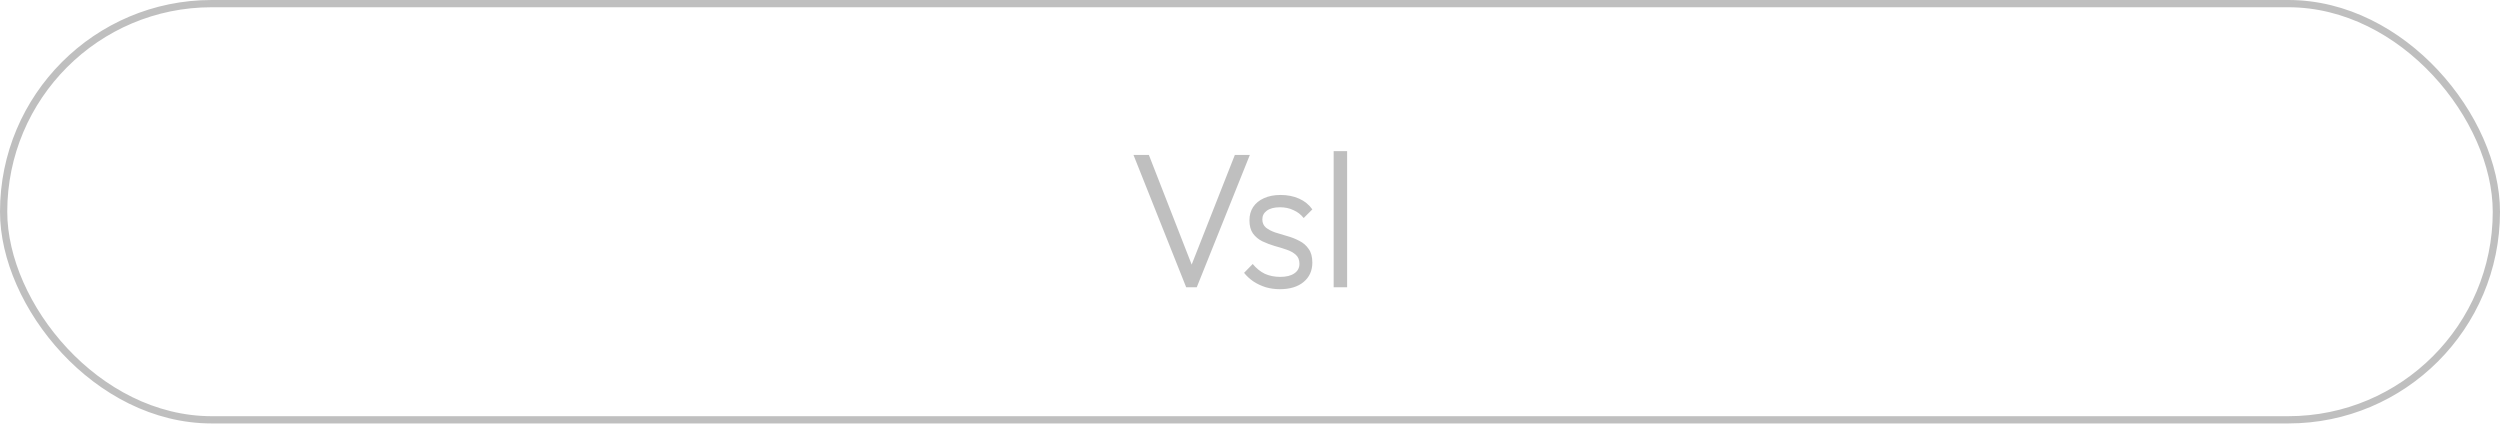 <svg xmlns="http://www.w3.org/2000/svg" width="182" height="31" viewBox="0 0 182 31" fill="none"><rect x="0.264" y="0.264" width="181.472" height="30.299" rx="15.149" stroke="#BFBFBF" stroke-width="0.528"></rect><path d="M86.354 20.913L82.518 11.281H83.638L86.956 19.779H86.55L89.896 11.281H90.988L87.124 20.913H86.354ZM93.172 21.053C92.818 21.053 92.477 21.006 92.15 20.913C91.824 20.81 91.525 20.67 91.254 20.493C90.993 20.316 90.764 20.106 90.568 19.863L91.198 19.219C91.46 19.536 91.754 19.774 92.08 19.933C92.416 20.082 92.79 20.157 93.2 20.157C93.639 20.157 93.98 20.073 94.222 19.905C94.474 19.737 94.6 19.504 94.6 19.205C94.6 18.925 94.512 18.706 94.334 18.547C94.157 18.388 93.928 18.262 93.648 18.169C93.378 18.076 93.088 17.987 92.78 17.903C92.472 17.81 92.178 17.698 91.898 17.567C91.618 17.427 91.39 17.236 91.212 16.993C91.044 16.75 90.96 16.433 90.96 16.041C90.96 15.668 91.049 15.346 91.226 15.075C91.413 14.795 91.674 14.58 92.01 14.431C92.356 14.272 92.762 14.193 93.228 14.193C93.723 14.193 94.171 14.282 94.572 14.459C94.974 14.636 95.296 14.898 95.538 15.243L94.908 15.873C94.712 15.621 94.465 15.43 94.166 15.299C93.877 15.159 93.55 15.089 93.186 15.089C92.766 15.089 92.444 15.173 92.22 15.341C92.006 15.5 91.898 15.71 91.898 15.971C91.898 16.223 91.987 16.424 92.164 16.573C92.342 16.713 92.566 16.83 92.836 16.923C93.116 17.007 93.41 17.096 93.718 17.189C94.026 17.273 94.32 17.39 94.6 17.539C94.88 17.679 95.104 17.875 95.272 18.127C95.45 18.37 95.538 18.701 95.538 19.121C95.538 19.709 95.324 20.18 94.894 20.535C94.474 20.88 93.9 21.053 93.172 21.053ZM97.09 20.913V11.001H98.07V20.913H97.09Z" fill="#BFBFBF"></path></svg>